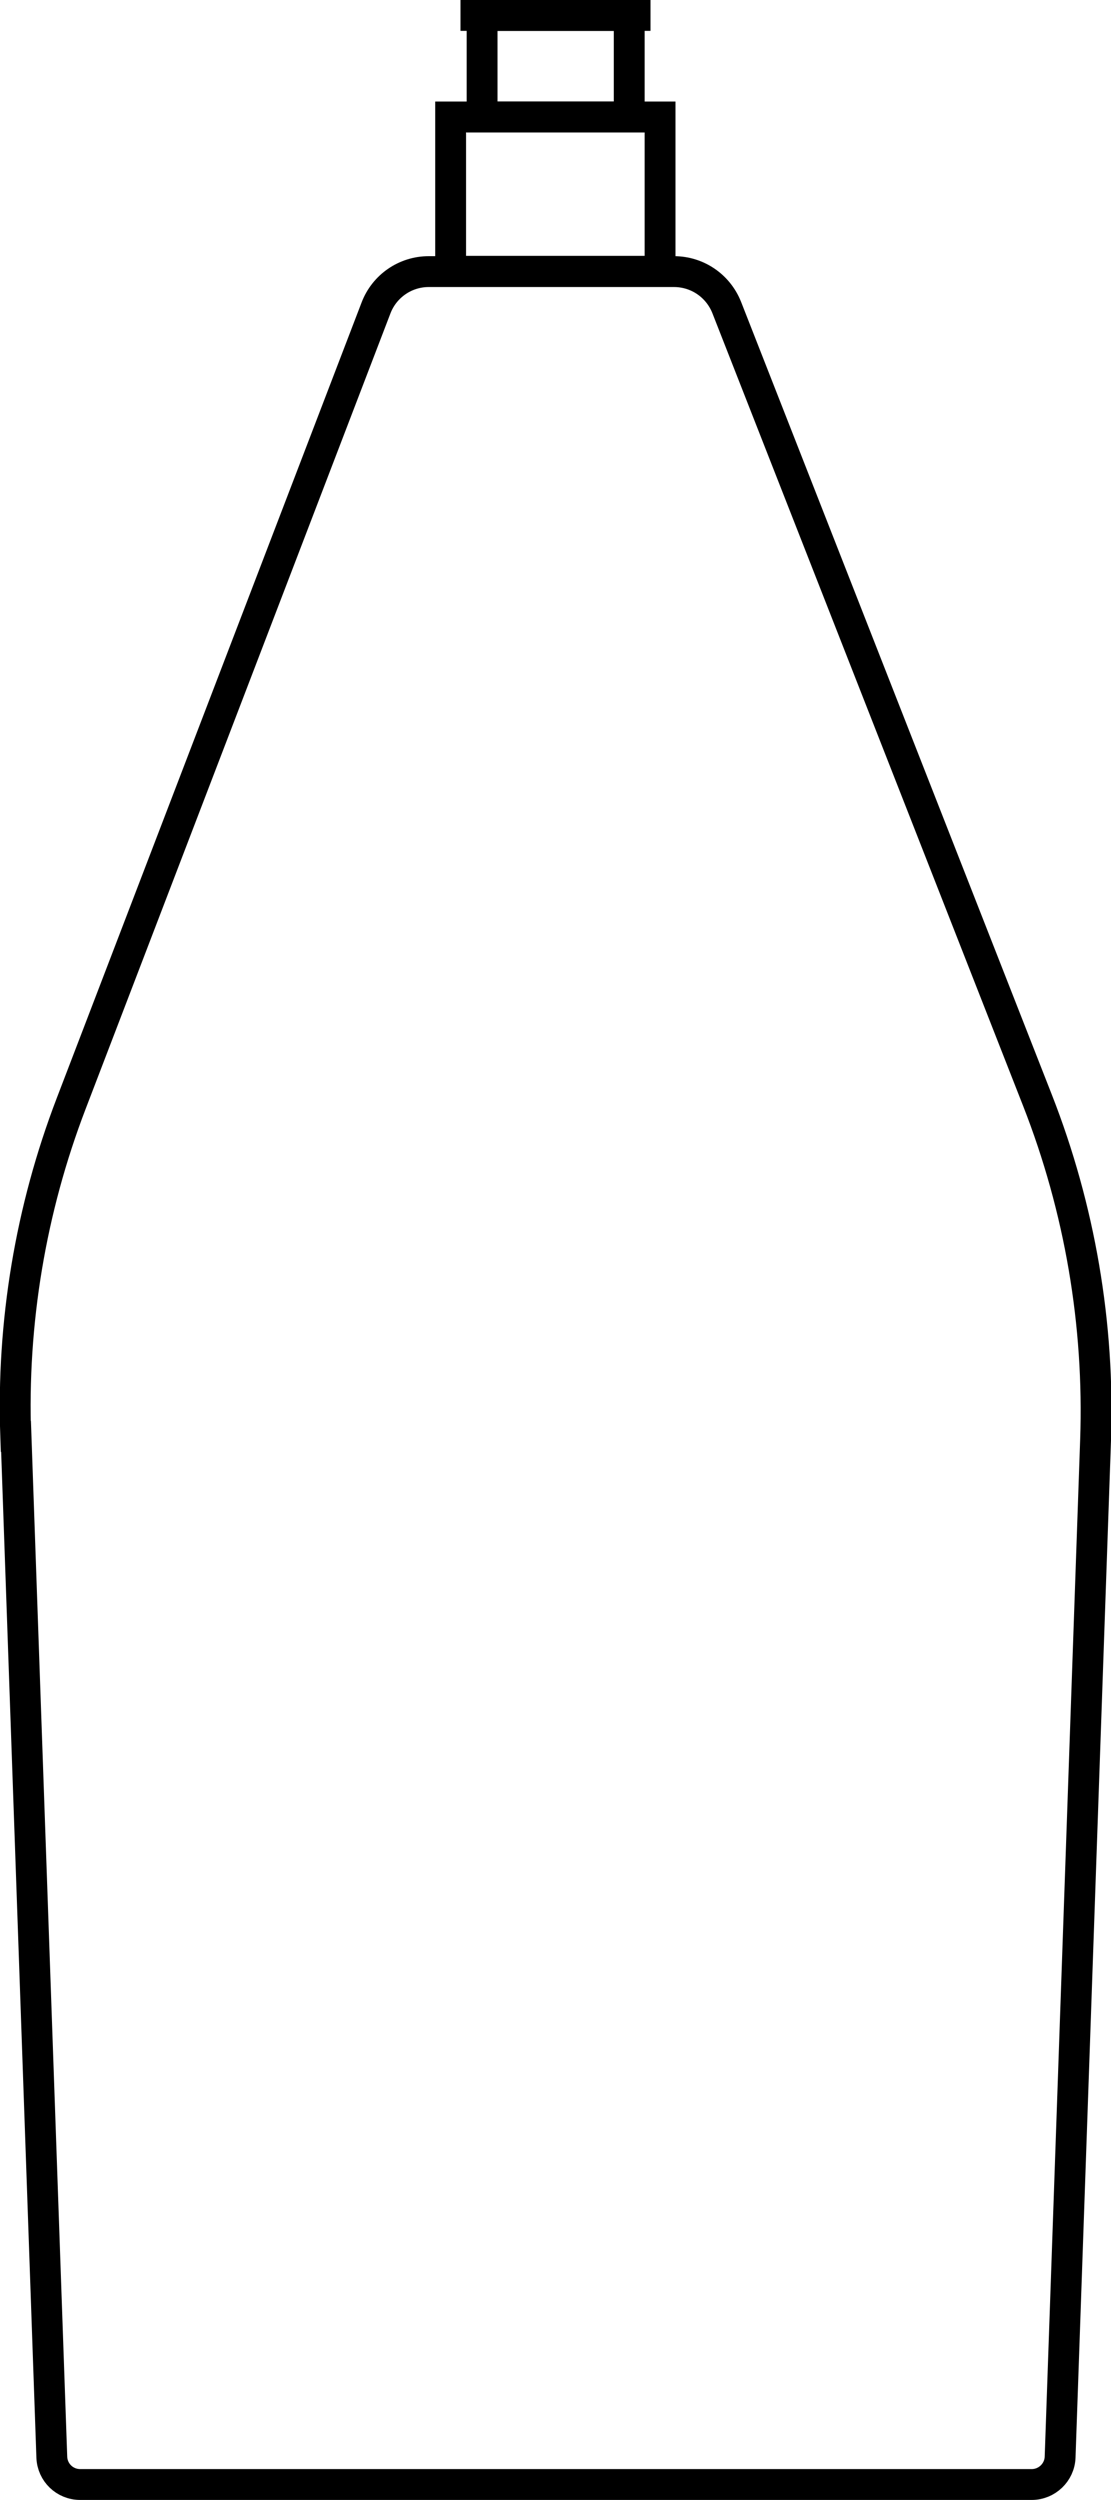 <svg viewBox="0 0 36.02 81" xmlns="http://www.w3.org/2000/svg" data-name="Layer 2" id="Layer_2">
  <defs>
    <style>
      .cls-1 {
        fill: none;
        stroke: #000;
        stroke-miterlimit: 10;
      }
    </style>
  </defs>
  <g data-name="Layer 1" id="Layer_1-2">
    <g>
      <path d="M.52,46.54l1.16,33.08c.02.49.42.88.92.88h30.85c.49,0,.9-.39.92-.88l1.15-32.96c.13-3.76-.51-7.5-1.88-11l-10.08-25.7c-.28-.7-.95-1.16-1.71-1.16h-7.95c-.76,0-1.44.47-1.71,1.18L2.31,35.75c-1.32,3.44-1.93,7.11-1.8,10.79Z" class="cls-1"></path>
      <rect height="5" width="6.79" y="3.79" x="14.61" class="cls-1"></rect>
      <rect height="3.29" width="4.77" y=".5" x="15.63" class="cls-1"></rect>
      <line y2=".5" x2="14.93" y1=".5" x1="21.09" class="cls-1"></line>
    </g>
  </g>
</svg>